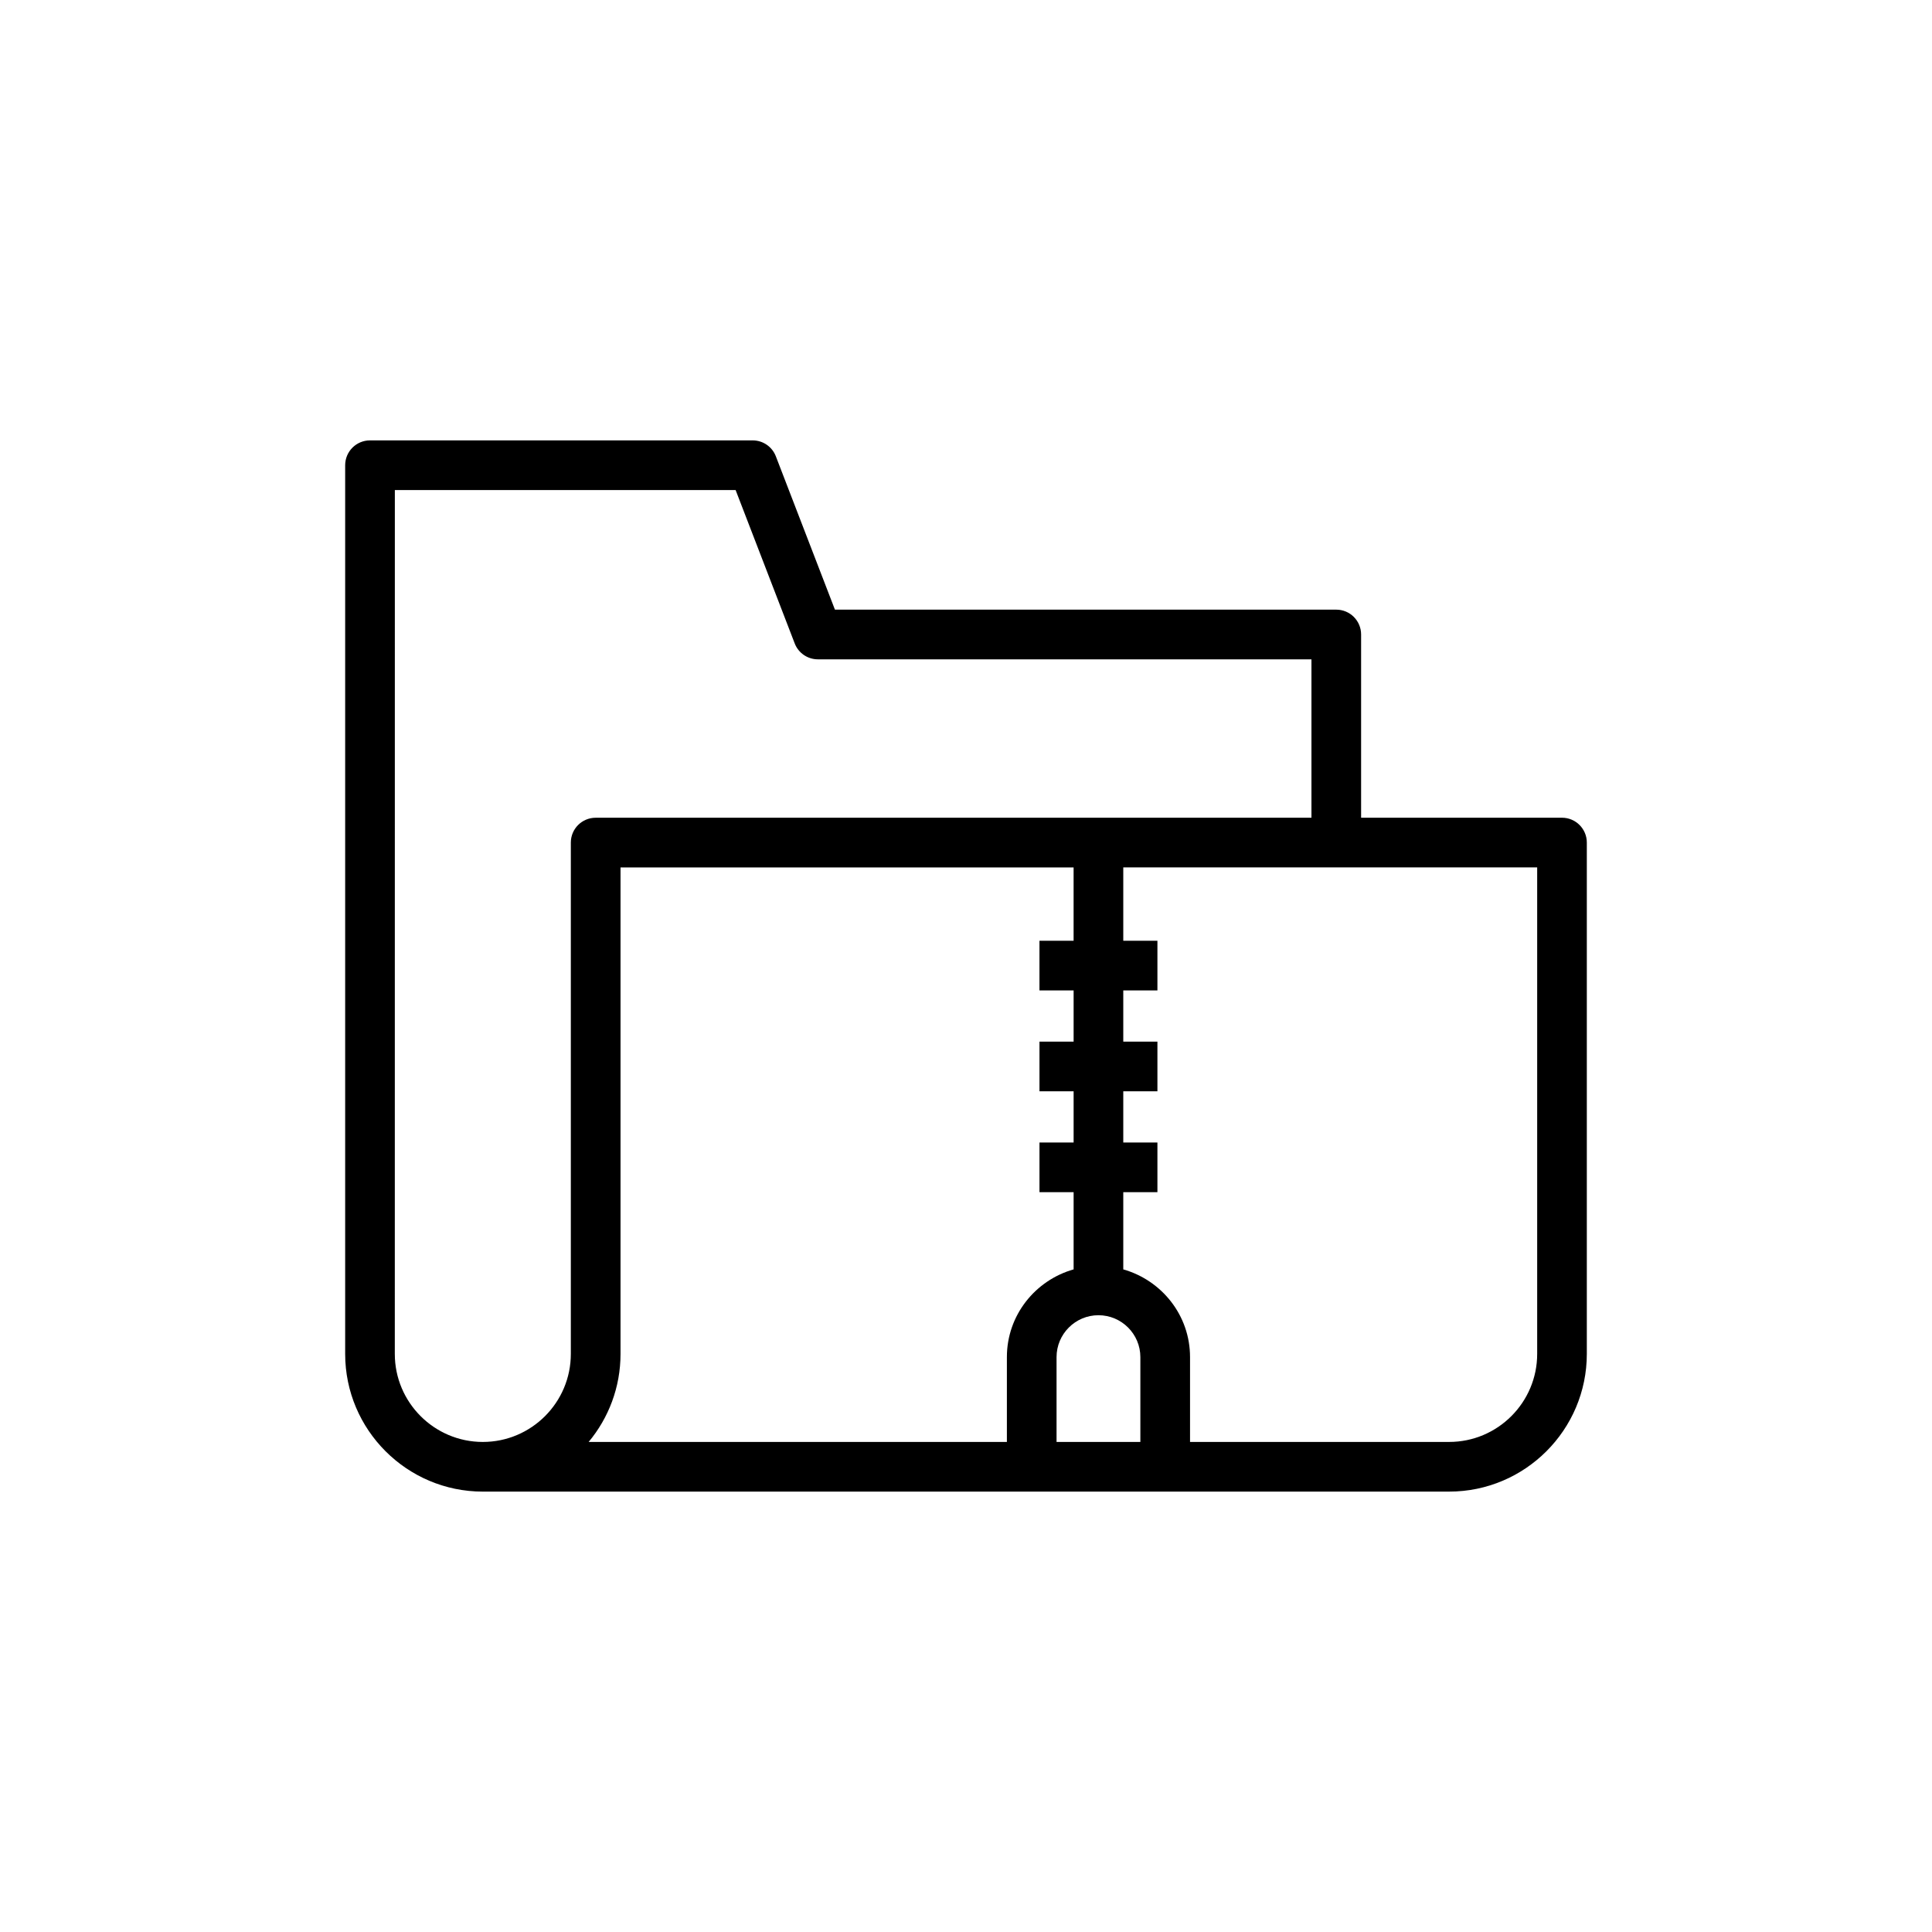 <?xml version="1.0" encoding="UTF-8"?>
<!-- Uploaded to: SVG Repo, www.svgrepo.com, Generator: SVG Repo Mixer Tools -->
<svg fill="#000000" width="800px" height="800px" version="1.1" viewBox="144 144 512 512" xmlns="http://www.w3.org/2000/svg">
 <path d="m271.96 539.29h256.08c20.117 0 36.484-16.371 36.484-36.492v-135.51c0-3.633-2.945-6.582-6.582-6.582h-53.234v-48.559c0-3.633-2.945-6.582-6.582-6.582h-132.86l-15.66-40.641c-0.977-2.543-3.418-4.215-6.141-4.215h-101.41c-3.633 0-6.582 2.945-6.582 6.582v235.51c0 20.125 16.367 36.492 36.484 36.492zm156.56-132.82v13.574h-9.047v13.16h9.047v13.574h-9.047v13.16h9.047v20.461c-10.172 2.891-17.684 12.156-17.684 23.242v22.484l-110.84 0.008c5.277-6.332 8.449-14.465 8.449-23.328v-128.93h120.07v19.438h-9.047v13.16zm17.688 119.66h-22.211v-22.48c0-6.121 4.981-11.102 11.102-11.102 6.125 0 11.109 4.981 11.109 11.102zm105.16-152.26v128.93c0 12.863-10.465 23.328-23.324 23.328h-68.672v-22.484c0-11.086-7.516-20.355-17.691-23.242v-20.461h9.047v-13.16h-9.047v-13.574h9.047v-13.16l-9.047-0.004v-13.574h9.047v-13.16h-9.047v-19.438zm-302.73-99.996h90.309l15.66 40.641c0.977 2.543 3.418 4.215 6.141 4.215h130.8v41.98h-189.69c-3.633 0-6.582 2.945-6.582 6.582v135.51c0 12.863-10.461 23.328-23.324 23.328-12.859 0-23.324-10.465-23.324-23.328z"/>
</svg>